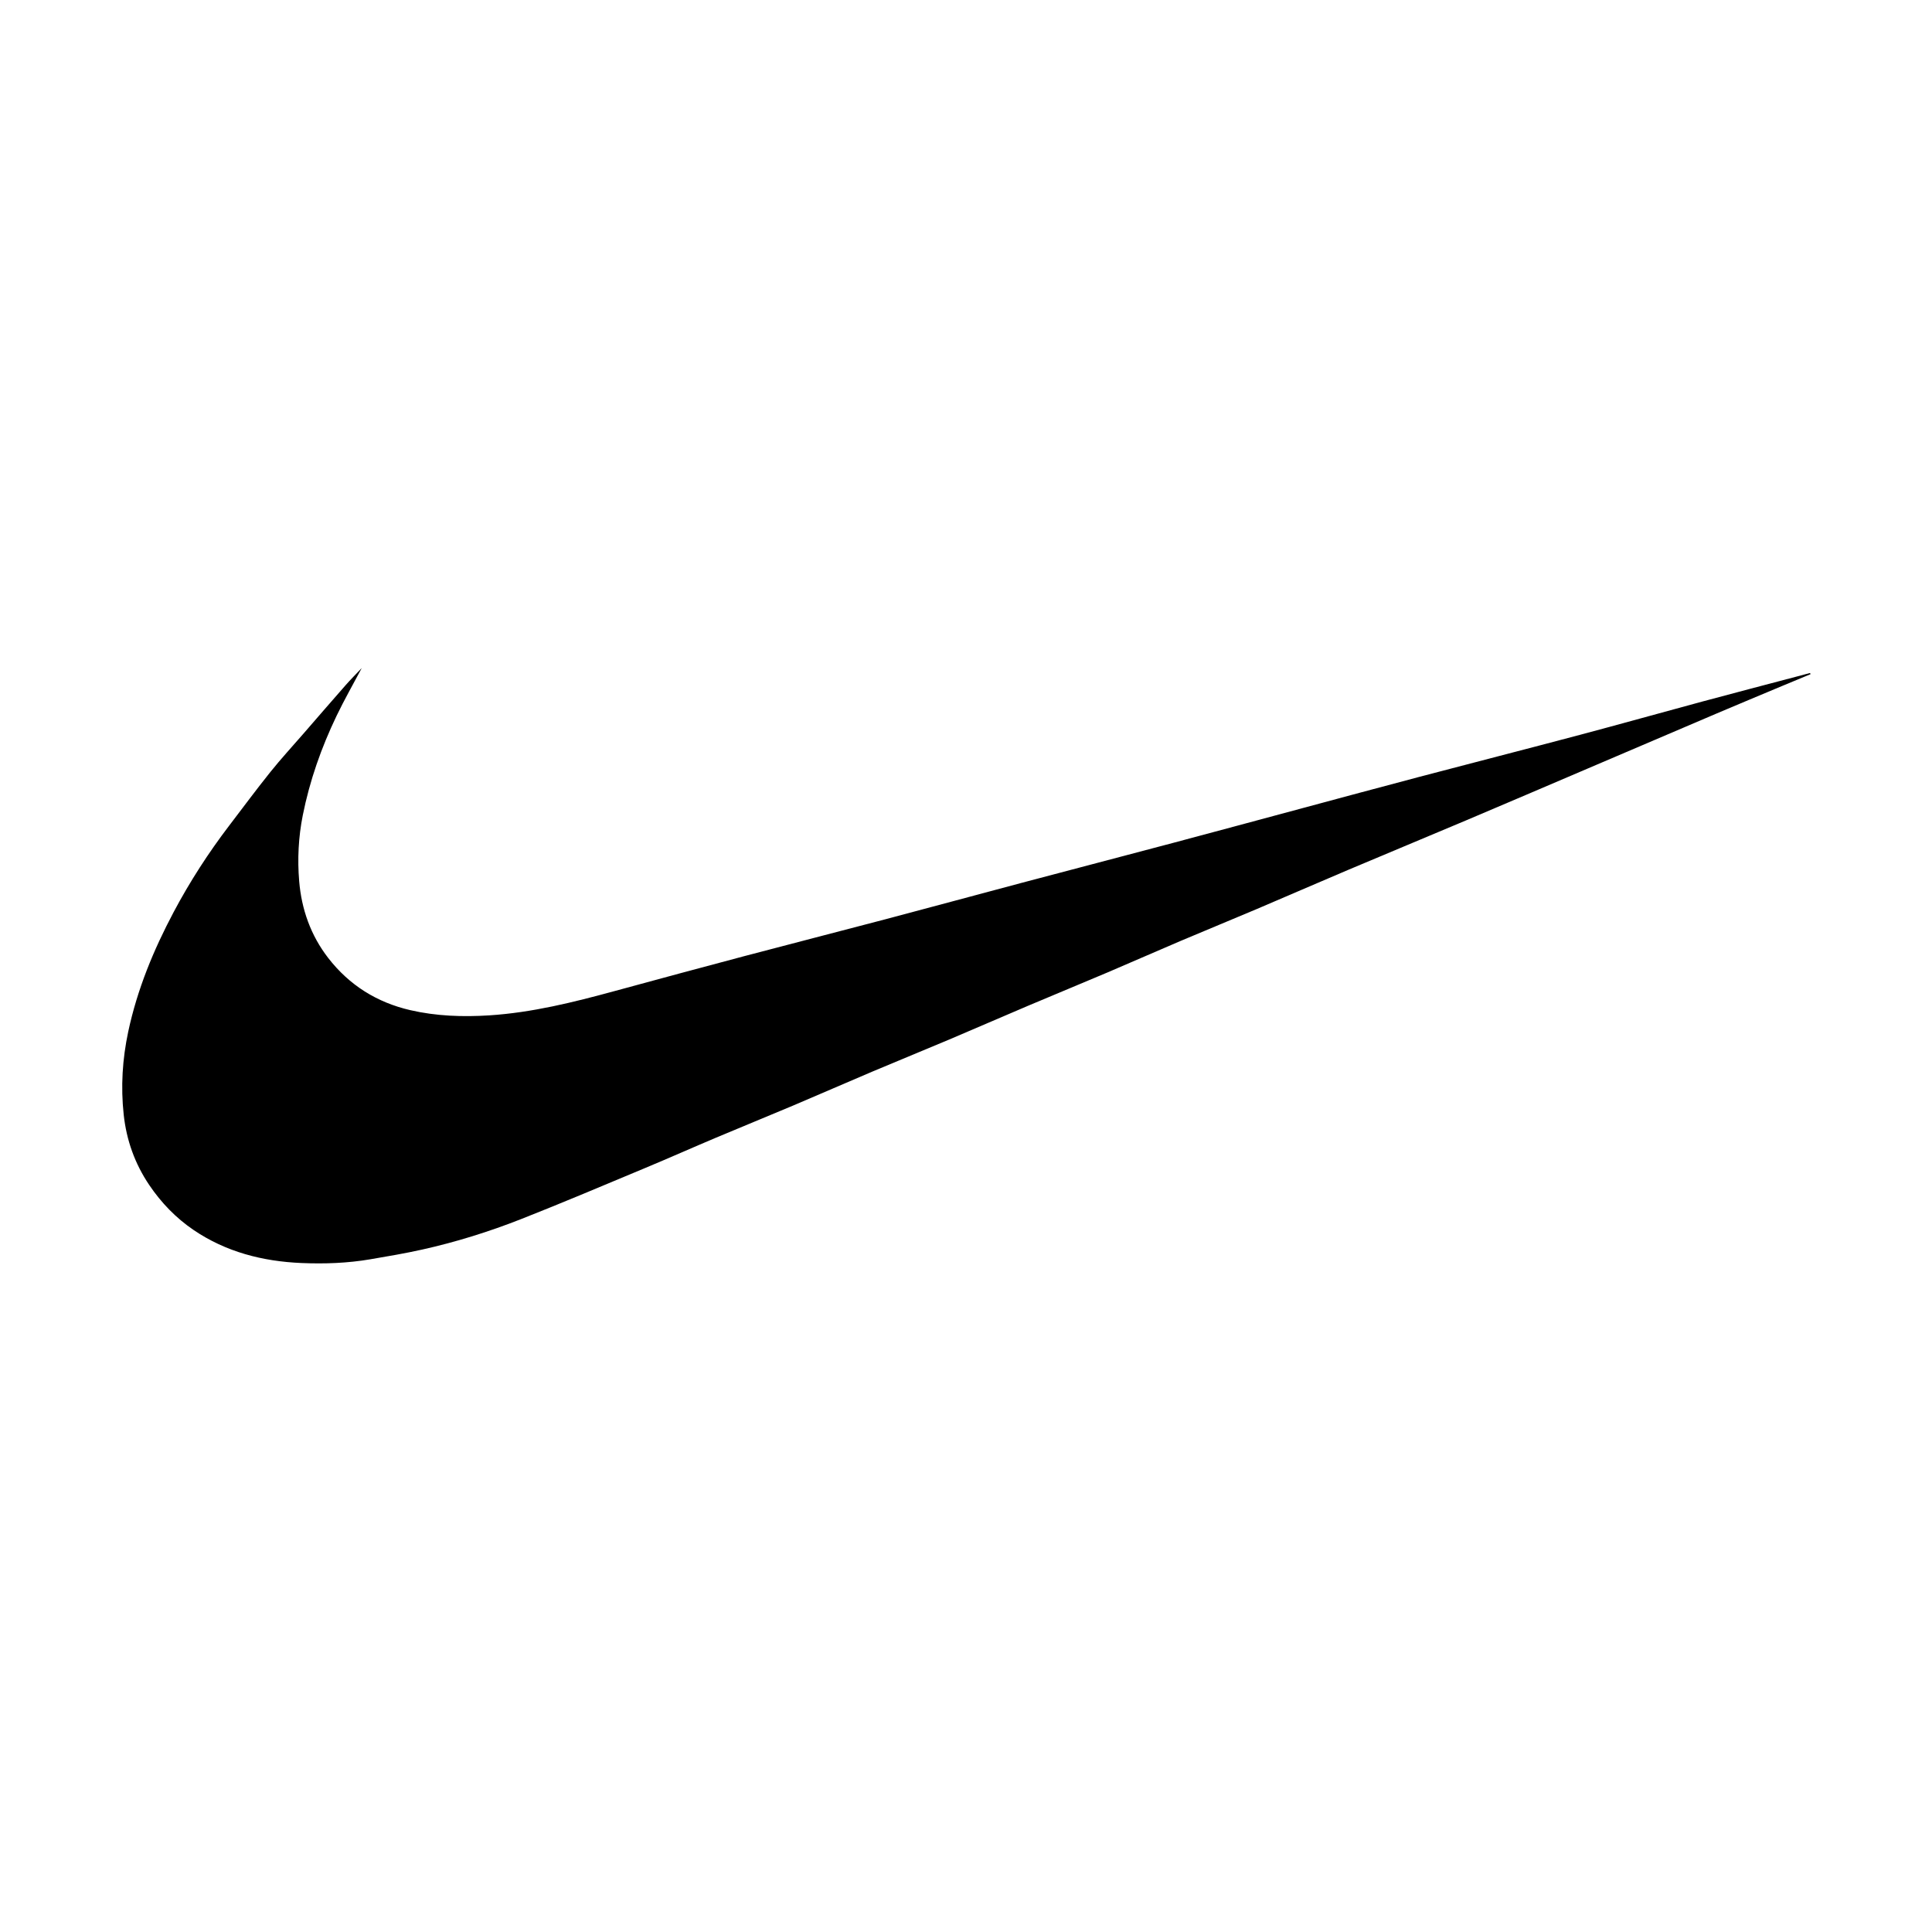 <svg xmlns="http://www.w3.org/2000/svg" width="512" height="512"><defs><clipPath id="a" clipPathUnits="userSpaceOnUse"><path d="M0 595.28h841.89V0H0z"/></clipPath></defs><g clip-path="url(#a)" transform="matrix(.729 0 0 -.729 -51.237 472.393)"><path d="M0 0c-3.517-1.461-7.037-2.914-10.55-4.385-7.902-3.312-15.814-6.602-23.699-9.956-15.634-6.652-31.252-13.345-46.879-20.015-14.728-6.287-29.446-12.599-44.195-18.837-14.259-6.031-28.567-11.947-42.825-17.98-11.081-4.689-22.104-9.513-33.18-14.214-9.199-3.905-18.455-7.677-27.654-11.582-8.86-3.763-17.662-7.666-26.522-11.431-9.614-4.084-19.28-8.048-28.898-12.125-9.624-4.079-19.199-8.272-28.827-12.341-9.273-3.921-18.606-7.706-27.879-11.63-9.626-4.073-19.194-8.283-28.822-12.355-9.274-3.921-18.606-7.702-27.883-11.617-8.591-3.625-17.112-7.416-25.717-11.007-15.049-6.281-30.064-12.654-45.234-18.628-11.674-4.597-23.666-8.338-35.928-11.071-6.239-1.391-12.553-2.459-18.857-3.536-8.29-1.414-16.673-1.715-25.049-1.362-14.105.596-27.47 4.018-39.264 12.035-6.38 4.336-11.735 9.883-16.085 16.329-5.238 7.761-8.286 16.312-9.286 25.599-1.092 10.135-.481 20.154 1.651 30.147 3.282 15.378 9.212 29.736 16.541 43.526 5.837 10.983 12.581 21.435 20.135 31.34 4.99 6.542 9.889 13.157 15.037 19.574 3.848 4.798 8.024 9.332 12.058 13.979 5.081 5.852 10.145 11.719 15.261 17.539 1.792 2.039 3.717 3.961 5.857 6.229-3.197-6.038-6.376-11.599-9.142-17.359-5.548-11.557-9.786-23.591-12.298-36.192-1.577-7.91-1.974-15.96-1.306-23.931.855-10.197 4.173-19.673 10.545-27.908 7.676-9.92 17.734-16.186 29.848-18.982 9.411-2.173 19.07-2.509 28.666-1.896 15.553.994 30.621 4.756 45.607 8.835 15.644 4.259 31.294 8.501 46.967 12.65 17.274 4.573 34.589 8.989 51.866 13.551 16.331 4.313 32.629 8.756 48.956 13.09 18.43 4.892 36.884 9.697 55.312 14.595 15.741 4.183 31.46 8.448 47.19 12.67 13.921 3.737 27.832 7.514 41.77 11.187 19.602 5.166 39.243 10.189 58.835 15.391 14.945 3.969 29.832 8.154 44.762 12.18C-27.807-6.845-16.472-3.895-5.15-.9c1.648.436 3.294.88 4.941 1.32z" style="fill:#000;fill-opacity:1;fill-rule:nonzero;stroke:none" transform="translate(728.481 402.93)"/></g></svg>